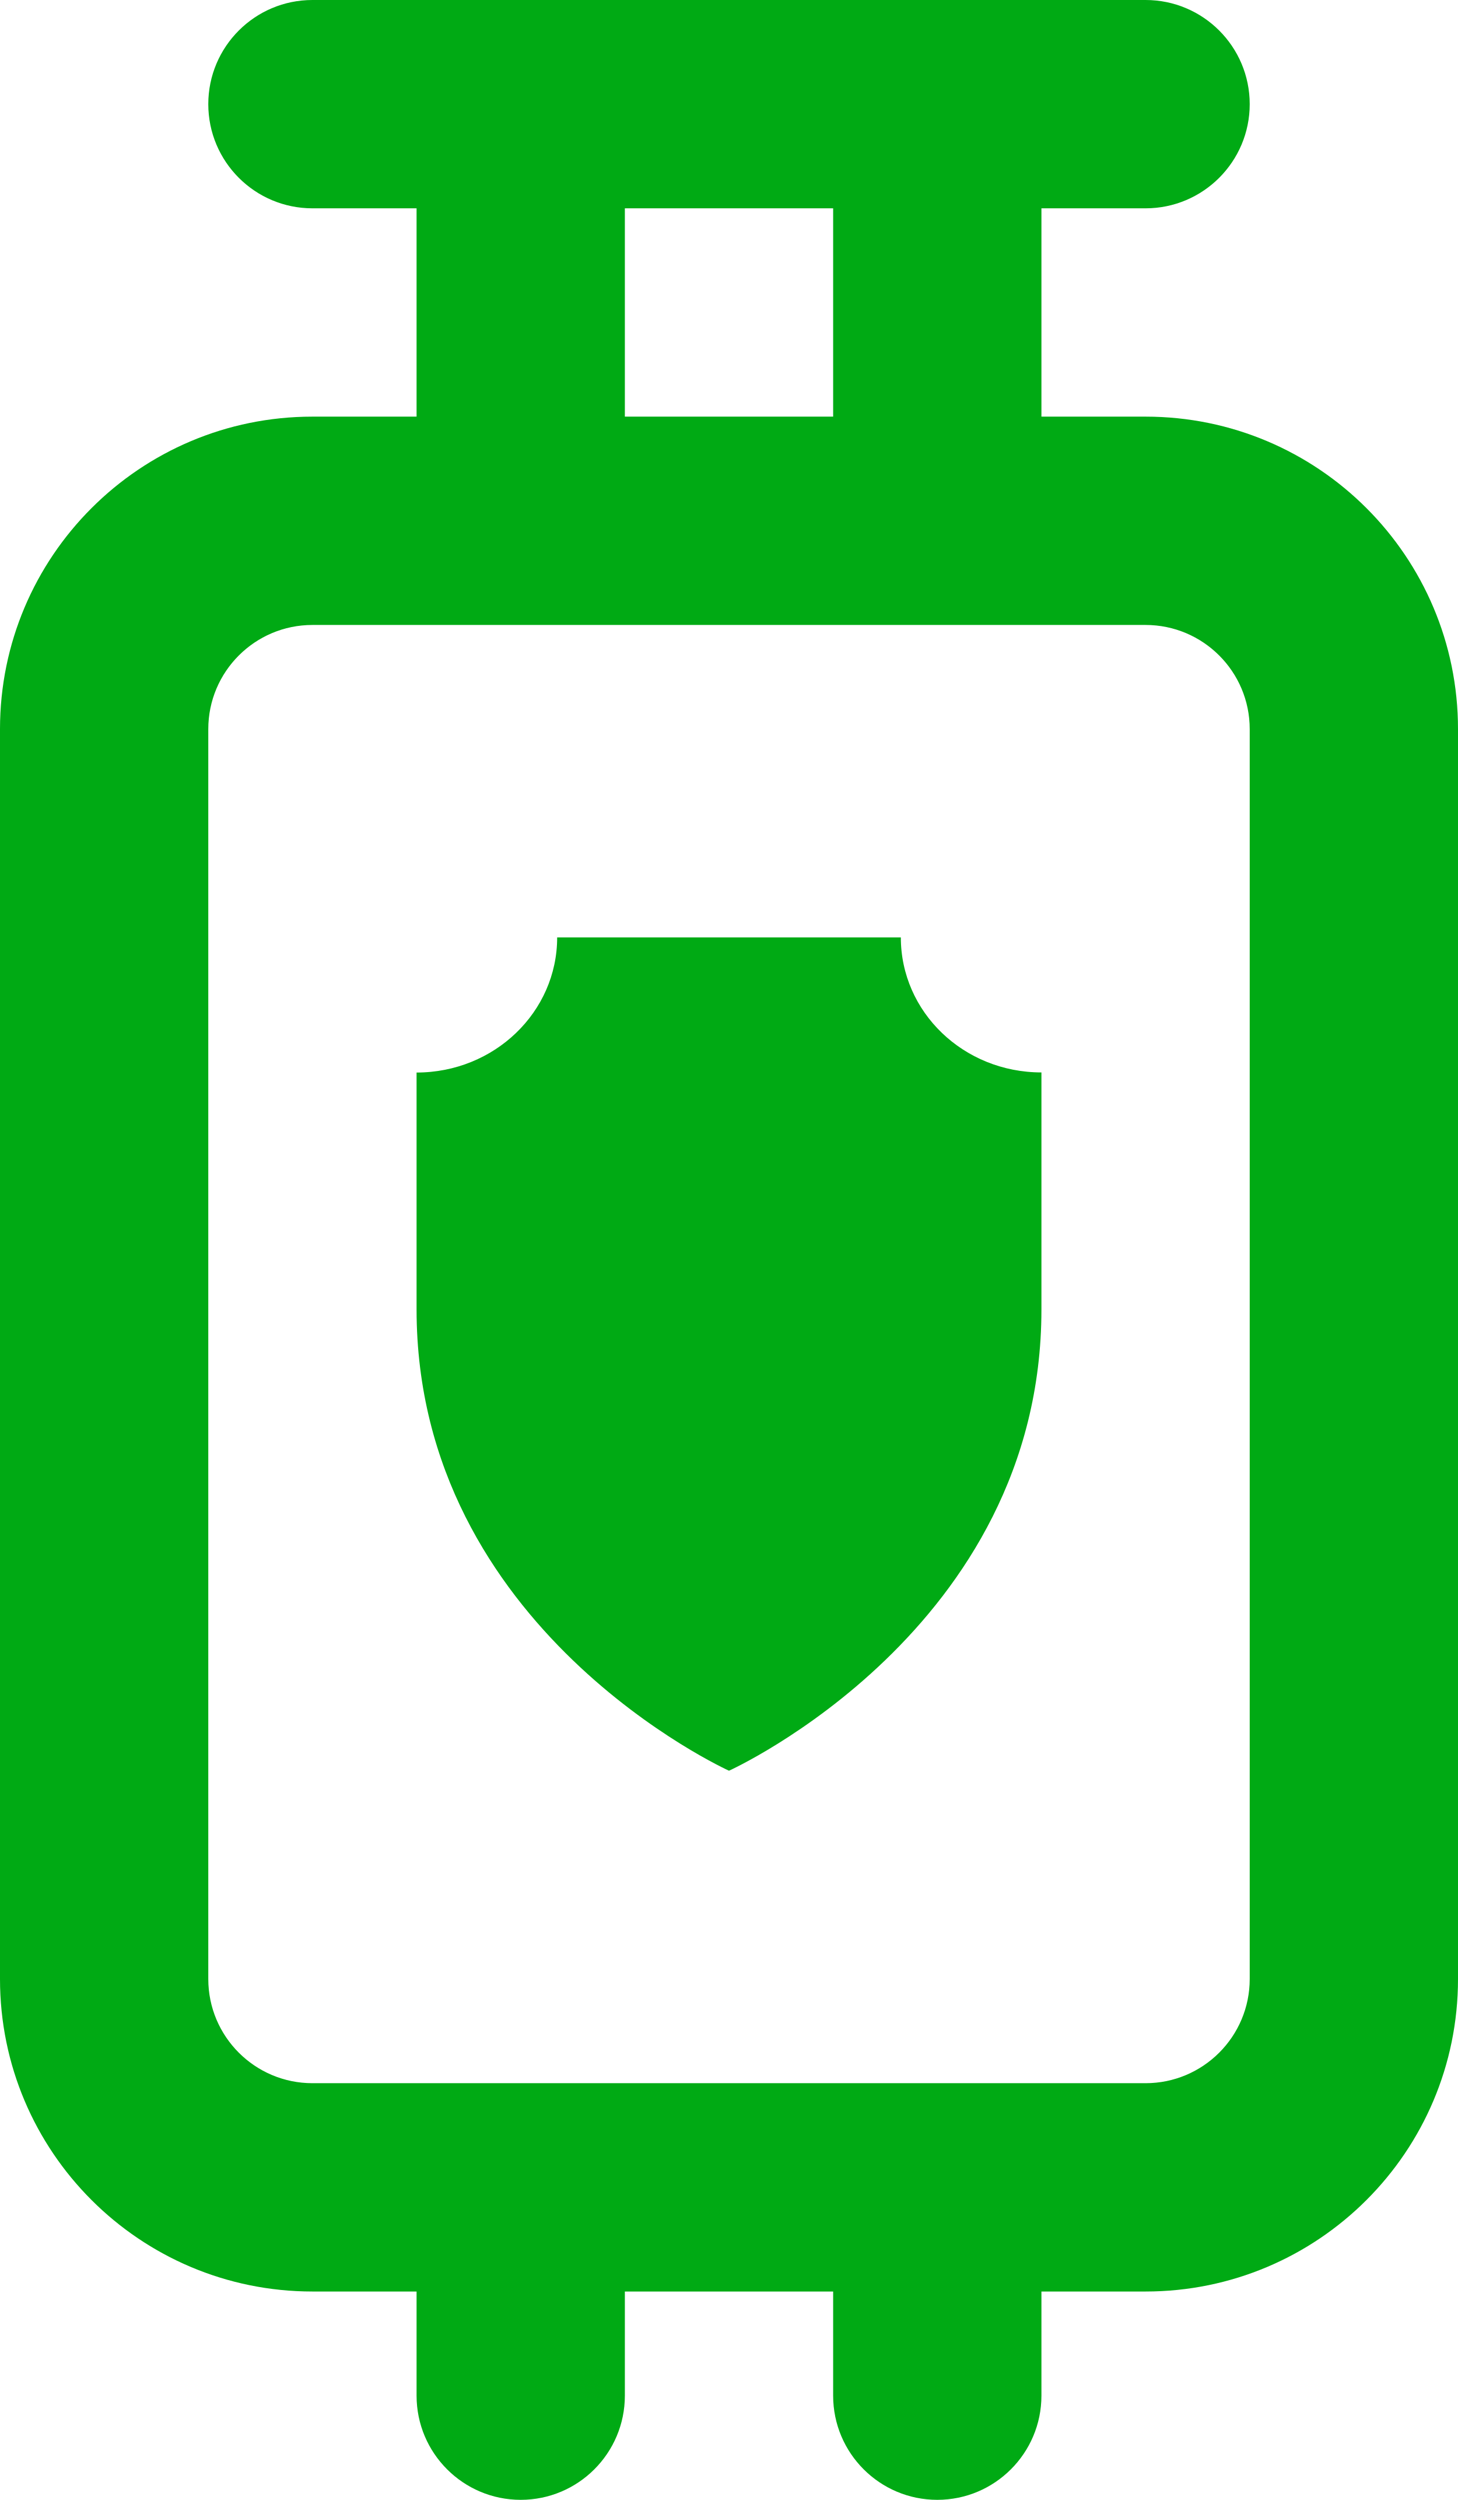 <?xml version="1.0" encoding="UTF-8"?>
<svg width="14px" height="24px" viewBox="0 0 14 24" version="1.1" xmlns="http://www.w3.org/2000/svg" xmlns:xlink="http://www.w3.org/1999/xlink">
    <!-- Generator: Sketch 58 (84663) - https://sketch.com -->
    <title>kelioniu-draudimas</title>
    <desc>Created with Sketch.</desc>
    <g id="Page-1" stroke="none" stroke-width="1" fill="none" fill-rule="evenodd">
        <g id="planu_ikonos" transform="translate(-864, -591)">
            <g id="kelioniu-draudimas" transform="translate(855, 565)">
                <g transform="translate(1, 23)">
                    <rect id="Container" fill="#FFFFFF" opacity="0" x="0" y="0" width="30" height="30"></rect>
                    <g id="plan-feature-travel" stroke-width="1" transform="translate(8, 3)" fill="#00AA14">
                        <path d="M2,1 C2,0.448 2.448,0 3,0 L11,0 C11.552,0 12,0.448 12,1 C12,1.552 11.552,2 11,2 L10,2 L10,4 L11,4 C12.657,4 14,5.343 14,7 L14,19 C14,20.657 12.657,22 11,22 L10,22 L10,23 C10,23.552 9.552,24 9,24 C8.448,24 8,23.552 8,23 L8,22 L6,22 L6,23 C6,23.552 5.552,24 5,24 C4.448,24 4,23.552 4,23 L4,22 L3,22 C1.343,22 0,20.657 0,19 L0,7 C0,5.343 1.343,4 3,4 L4,4 L4,2 L3,2 C2.448,2 2,1.552 2,1 Z M6,2 L6,4 L8,4 L8,2 L6,2 Z M2,7 L2,19 C2,19.552 2.448,20 3,20 L11,20 C11.552,20 12,19.552 12,19 L12,7 C12,6.448 11.552,6 11,6 L3,6 C2.448,6 2,6.448 2,7 Z M7,17 C7,17 4,15.646 4,12.572 L4,10.297 C4.746,10.297 5.35,9.717 5.35,9 L8.65,9 C8.65,9.716 9.252,10.296 10,10.296 L10,12.572 C10,15.646 7,17 7,17 Z" id="Shape" fill-rule="nonzero"></path>
                    </g>
                </g>
            </g>
        </g>
    </g>
</svg>